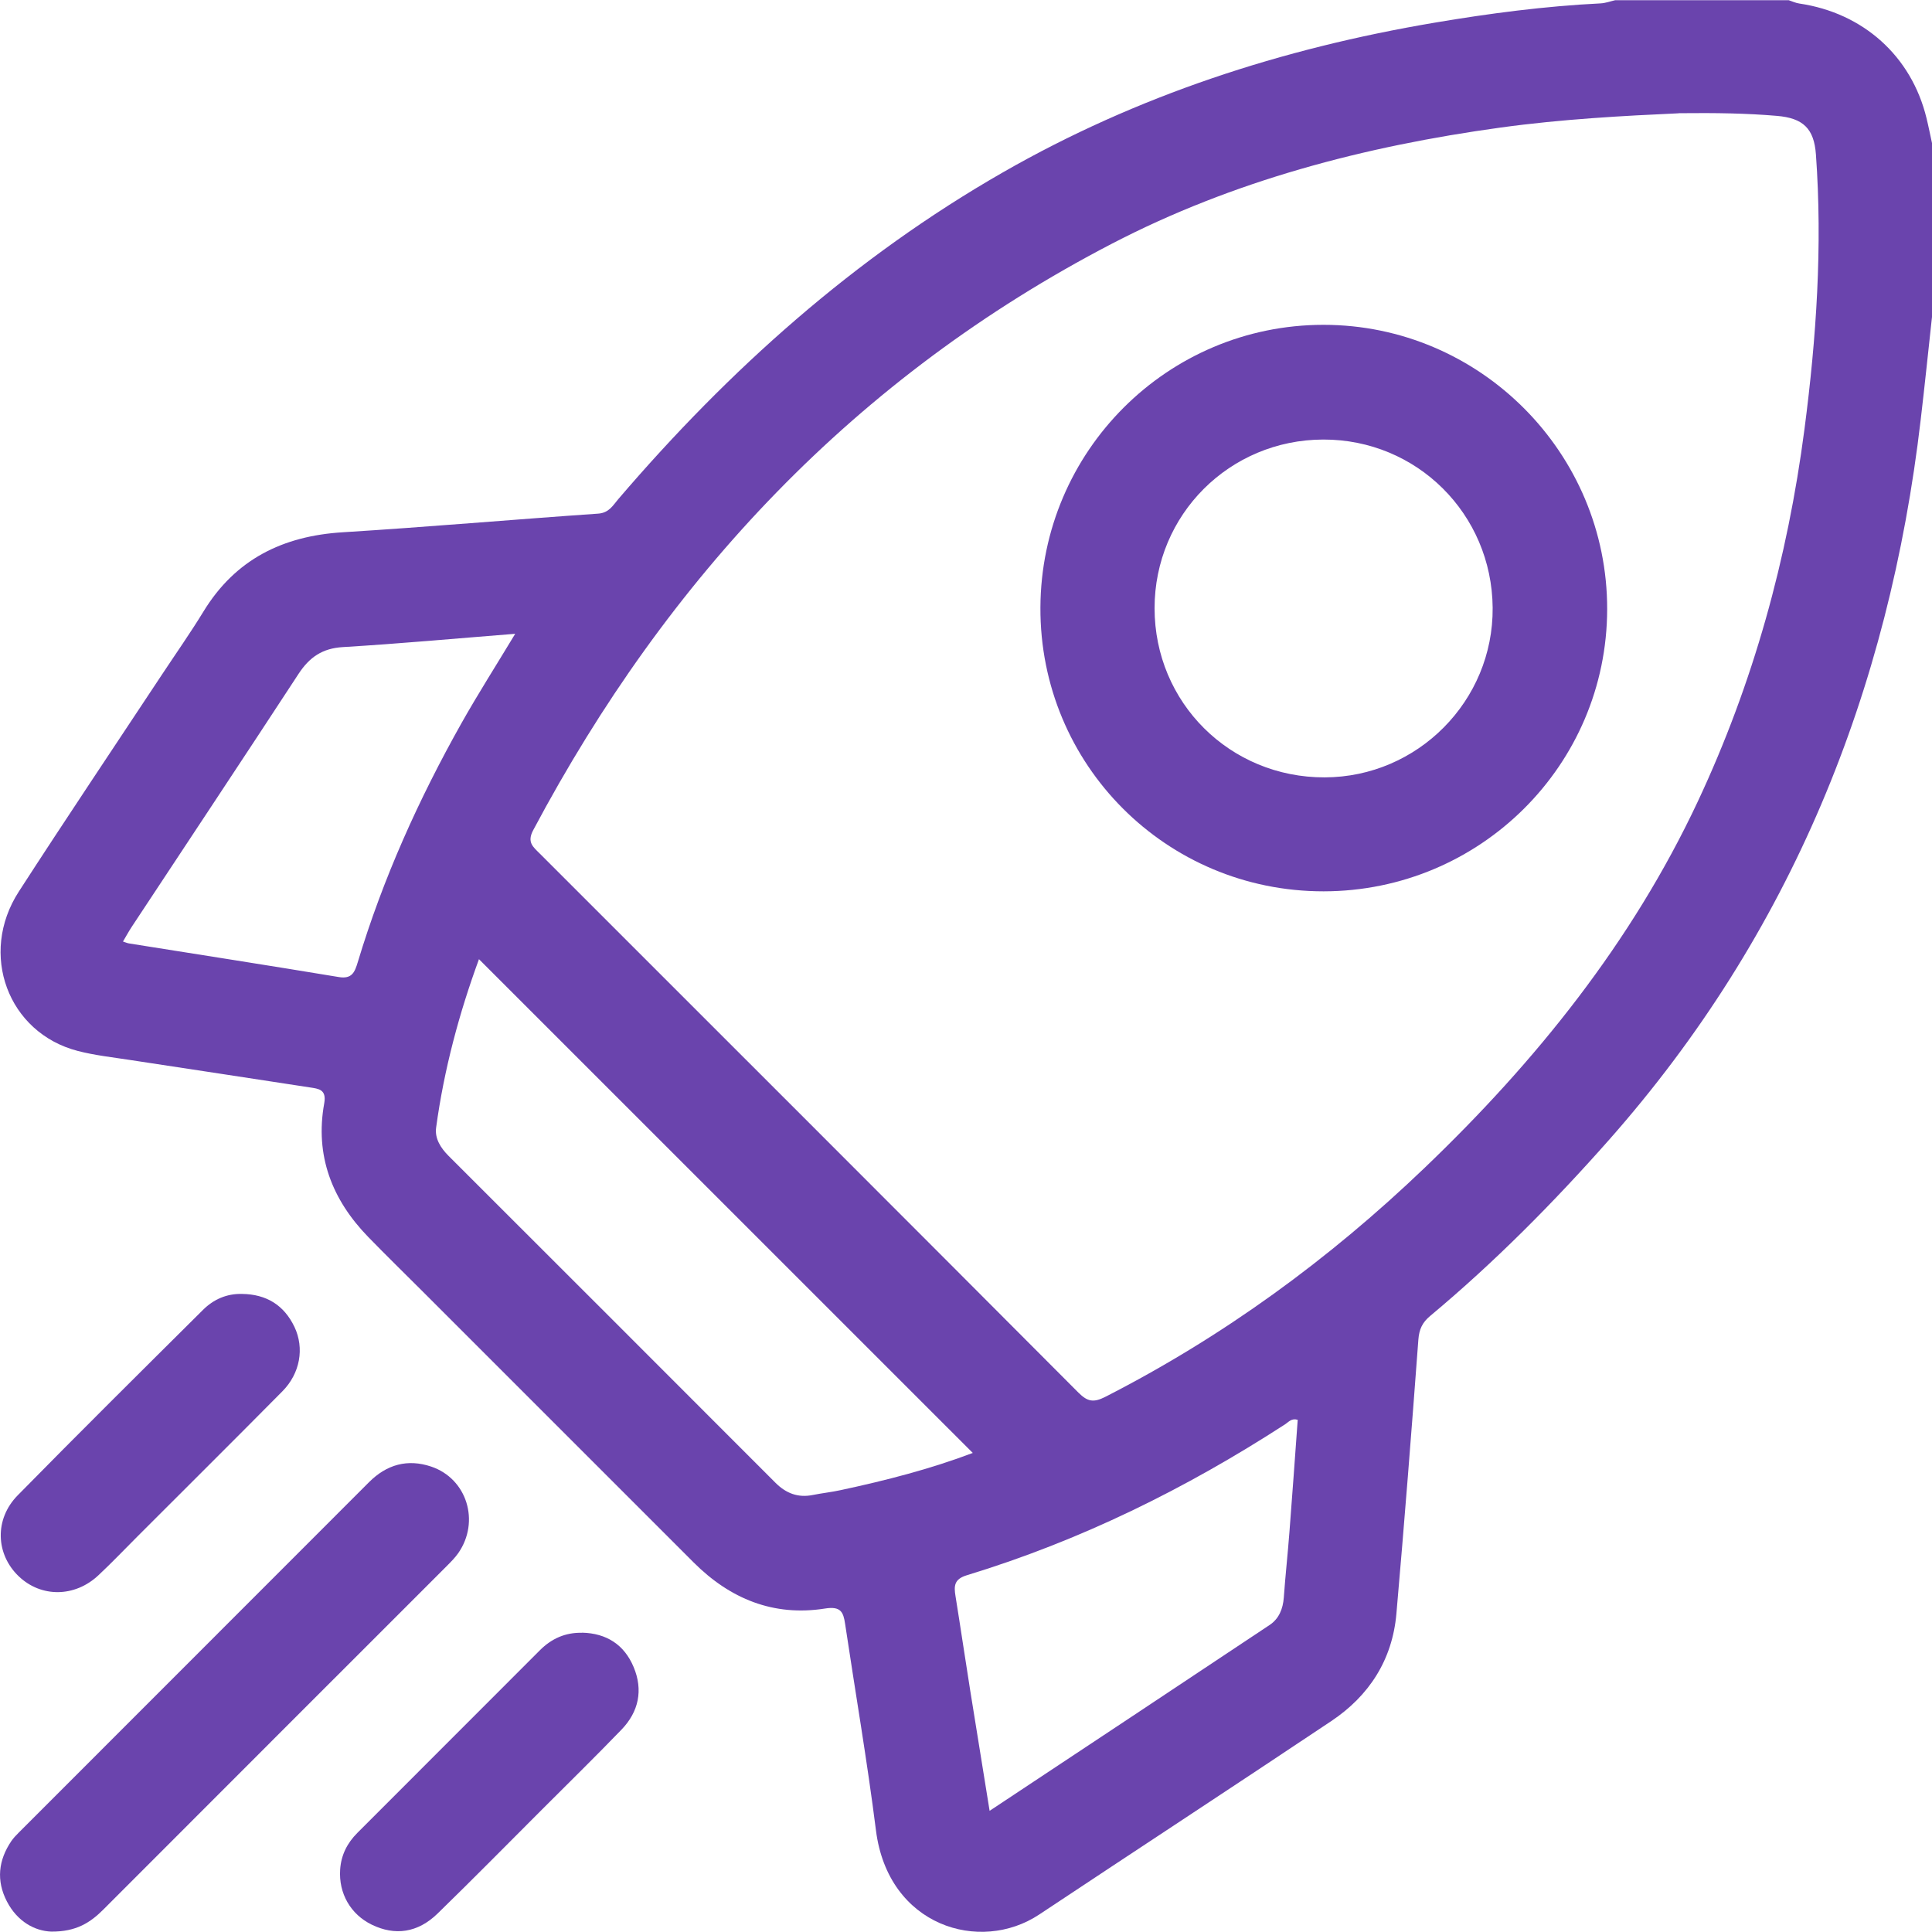 <?xml version="1.0" encoding="UTF-8"?>
<svg id="Ebene_2" data-name="Ebene 2" xmlns="http://www.w3.org/2000/svg" viewBox="0 0 383.33 383.29">
  <defs>
    <style>
      .cls-1 {
        fill: #6a44ad;
      }
    </style>
  </defs>
  <g id="Ebene_2-2" data-name="Ebene 2">
    <g>
      <path class="cls-1" d="m383.33,62.88c-.74,6.79-1.44,13.59-2.24,20.38-6.28,53.86-25.71,102.03-61.89,142.96-11.01,12.45-22.67,24.22-35.43,34.87-1.56,1.3-2.19,2.64-2.35,4.7-1.35,18.14-2.77,36.28-4.36,54.4-.8,9.13-5.39,16.26-12.93,21.3-19.26,12.87-38.65,25.56-57.95,38.38-11.72,7.78-29.97,2.35-32.38-16.7-1.73-13.7-4.08-27.31-6.12-40.97-.35-2.37-.87-3.54-3.98-3.05-10.21,1.62-18.85-1.92-26.07-9.14-17.91-17.9-35.81-35.81-53.71-53.71-3.62-3.62-7.28-7.19-10.84-10.85-7.22-7.42-10.62-16.18-8.75-26.54.5-2.78-1.15-2.89-2.82-3.15-11.92-1.85-23.86-3.63-35.79-5.46-3.44-.53-6.93-.91-10.29-1.78-13.85-3.59-19.7-19.25-11.69-31.63,9.33-14.44,18.92-28.71,28.4-43.05,2.75-4.16,5.62-8.24,8.22-12.49,6.33-10.37,15.72-15,27.63-15.74,16.91-1.05,33.8-2.53,50.7-3.7,2.16-.15,2.94-1.66,4.02-2.92,21.98-25.68,46.88-47.95,76.31-64.81,26.62-15.25,55.37-24.57,85.56-29.67,10.94-1.85,21.92-3.29,33-3.84.97-.05,1.93-.41,2.89-.63,11.48,0,22.96,0,34.43,0,.7.23,1.39.56,2.11.66,12.69,1.87,22.24,10.45,25.23,22.74.41,1.67.74,3.36,1.11,5.04v34.43Zm-50.27-40.4c-10.78.49-23.09,1.14-35.34,2.83-26.94,3.71-53.02,10.52-77.18,23.08-50.71,26.37-88.07,66.12-114.75,116.33-1.28,2.41-.01,3.32,1.31,4.64,35.64,35.63,71.29,71.25,106.87,106.95,1.81,1.82,3.03,2.02,5.35.83,23.39-11.95,44.36-27.26,63.29-45.38,22.14-21.18,41.13-44.78,54.24-72.71,11.02-23.49,17.83-48.22,21.18-73.93,2.36-18.09,3.59-36.22,2.27-54.46-.37-5.15-2.53-7.23-7.74-7.67-5.97-.51-11.96-.61-19.49-.53ZM95.03,190.32c-3.89,10.61-6.93,21.83-8.5,33.42-.29,2.16.91,4.04,2.49,5.62,21.62,21.59,43.23,43.2,64.82,64.82,2.09,2.1,4.48,3.04,7.44,2.44,1.83-.37,3.69-.56,5.51-.96,8.98-1.92,17.86-4.21,26.22-7.38-32.69-32.69-65.29-65.28-97.99-97.98Zm162.45,91.39c-1.21-.38-1.8.43-2.49.88-19.72,12.78-40.62,23.09-63.14,29.95-2.54.77-2.6,2.11-2.27,4.13,1.01,6.26,1.93,12.53,2.93,18.8,1.24,7.78,2.51,15.56,3.84,23.82,18.86-12.5,37.22-24.66,55.55-36.87,1.85-1.23,2.65-3.18,2.82-5.44.31-4.35.79-8.68,1.12-13.03.58-7.42,1.1-14.84,1.64-22.23ZM102.24,125.75c-11.88.94-23.03,1.97-34.21,2.64-4.06.24-6.62,2-8.78,5.29-10.97,16.78-22.07,33.48-33.11,50.21-.6.91-1.12,1.88-1.74,2.92.55.18.88.33,1.22.38,13.87,2.21,27.76,4.37,41.62,6.67,2.61.43,3.15-1,3.74-2.94,5-16.62,12.1-32.35,20.59-47.45,3.28-5.82,6.88-11.46,10.66-17.73Z"/>
      <path class="cls-1" d="m10.14,383.25c-3.21-.13-6.68-1.95-8.77-5.98-2.14-4.14-1.7-8.17.88-11.98.42-.61.95-1.16,1.47-1.68,23.17-23.18,46.35-46.35,69.51-69.54,3.51-3.51,7.64-4.65,12.3-3.09,7.13,2.39,9.75,10.91,5.4,17.17-.64.91-1.44,1.72-2.23,2.51-22.73,22.74-45.48,45.46-68.19,68.21-2.56,2.56-5.36,4.43-10.37,4.38Z"/>
      <path class="cls-1" d="m48.03,256.73c4.81.06,8.33,2.21,10.4,6.56,1.99,4.2,1.12,9.2-2.39,12.75-9.56,9.66-19.2,19.24-28.81,28.85-2.56,2.56-5.05,5.18-7.69,7.65-4.69,4.42-11.39,4.46-15.83.21-4.58-4.38-4.85-11.34-.19-16.07,12.15-12.36,24.45-24.56,36.75-36.78,2.09-2.08,4.7-3.25,7.76-3.17Z"/>
      <path class="cls-1" d="m115.5,323.94c4.84.12,8.36,2.38,10.22,6.82,1.92,4.58,1.01,8.87-2.41,12.42-5.19,5.38-10.54,10.62-15.83,15.91-6.88,6.88-13.7,13.81-20.67,20.59-3.93,3.82-8.45,4.43-13.04,2.2-4.2-2.04-6.6-6.21-6.28-10.95.19-2.86,1.4-5.25,3.41-7.26,12.08-12.08,24.15-24.16,36.22-36.24,2.31-2.32,5.07-3.55,8.38-3.47Z"/>
      <path class="cls-1" d="m262.62,176.85c-31.22.02-56.33-25.14-56.19-56.32.14-31.02,25.24-56.08,56.17-56.08,31.02,0,56.34,25.39,56.28,56.44-.06,30.92-25.21,55.93-56.26,55.96Zm-.06-89.64c-18.6.04-33.48,14.9-33.48,33.46,0,18.73,14.96,33.62,33.75,33.57,18.47-.05,33.48-15.2,33.33-33.65-.15-18.62-15.04-33.41-33.6-33.38Z"/>
    </g>
  </g>
</svg>